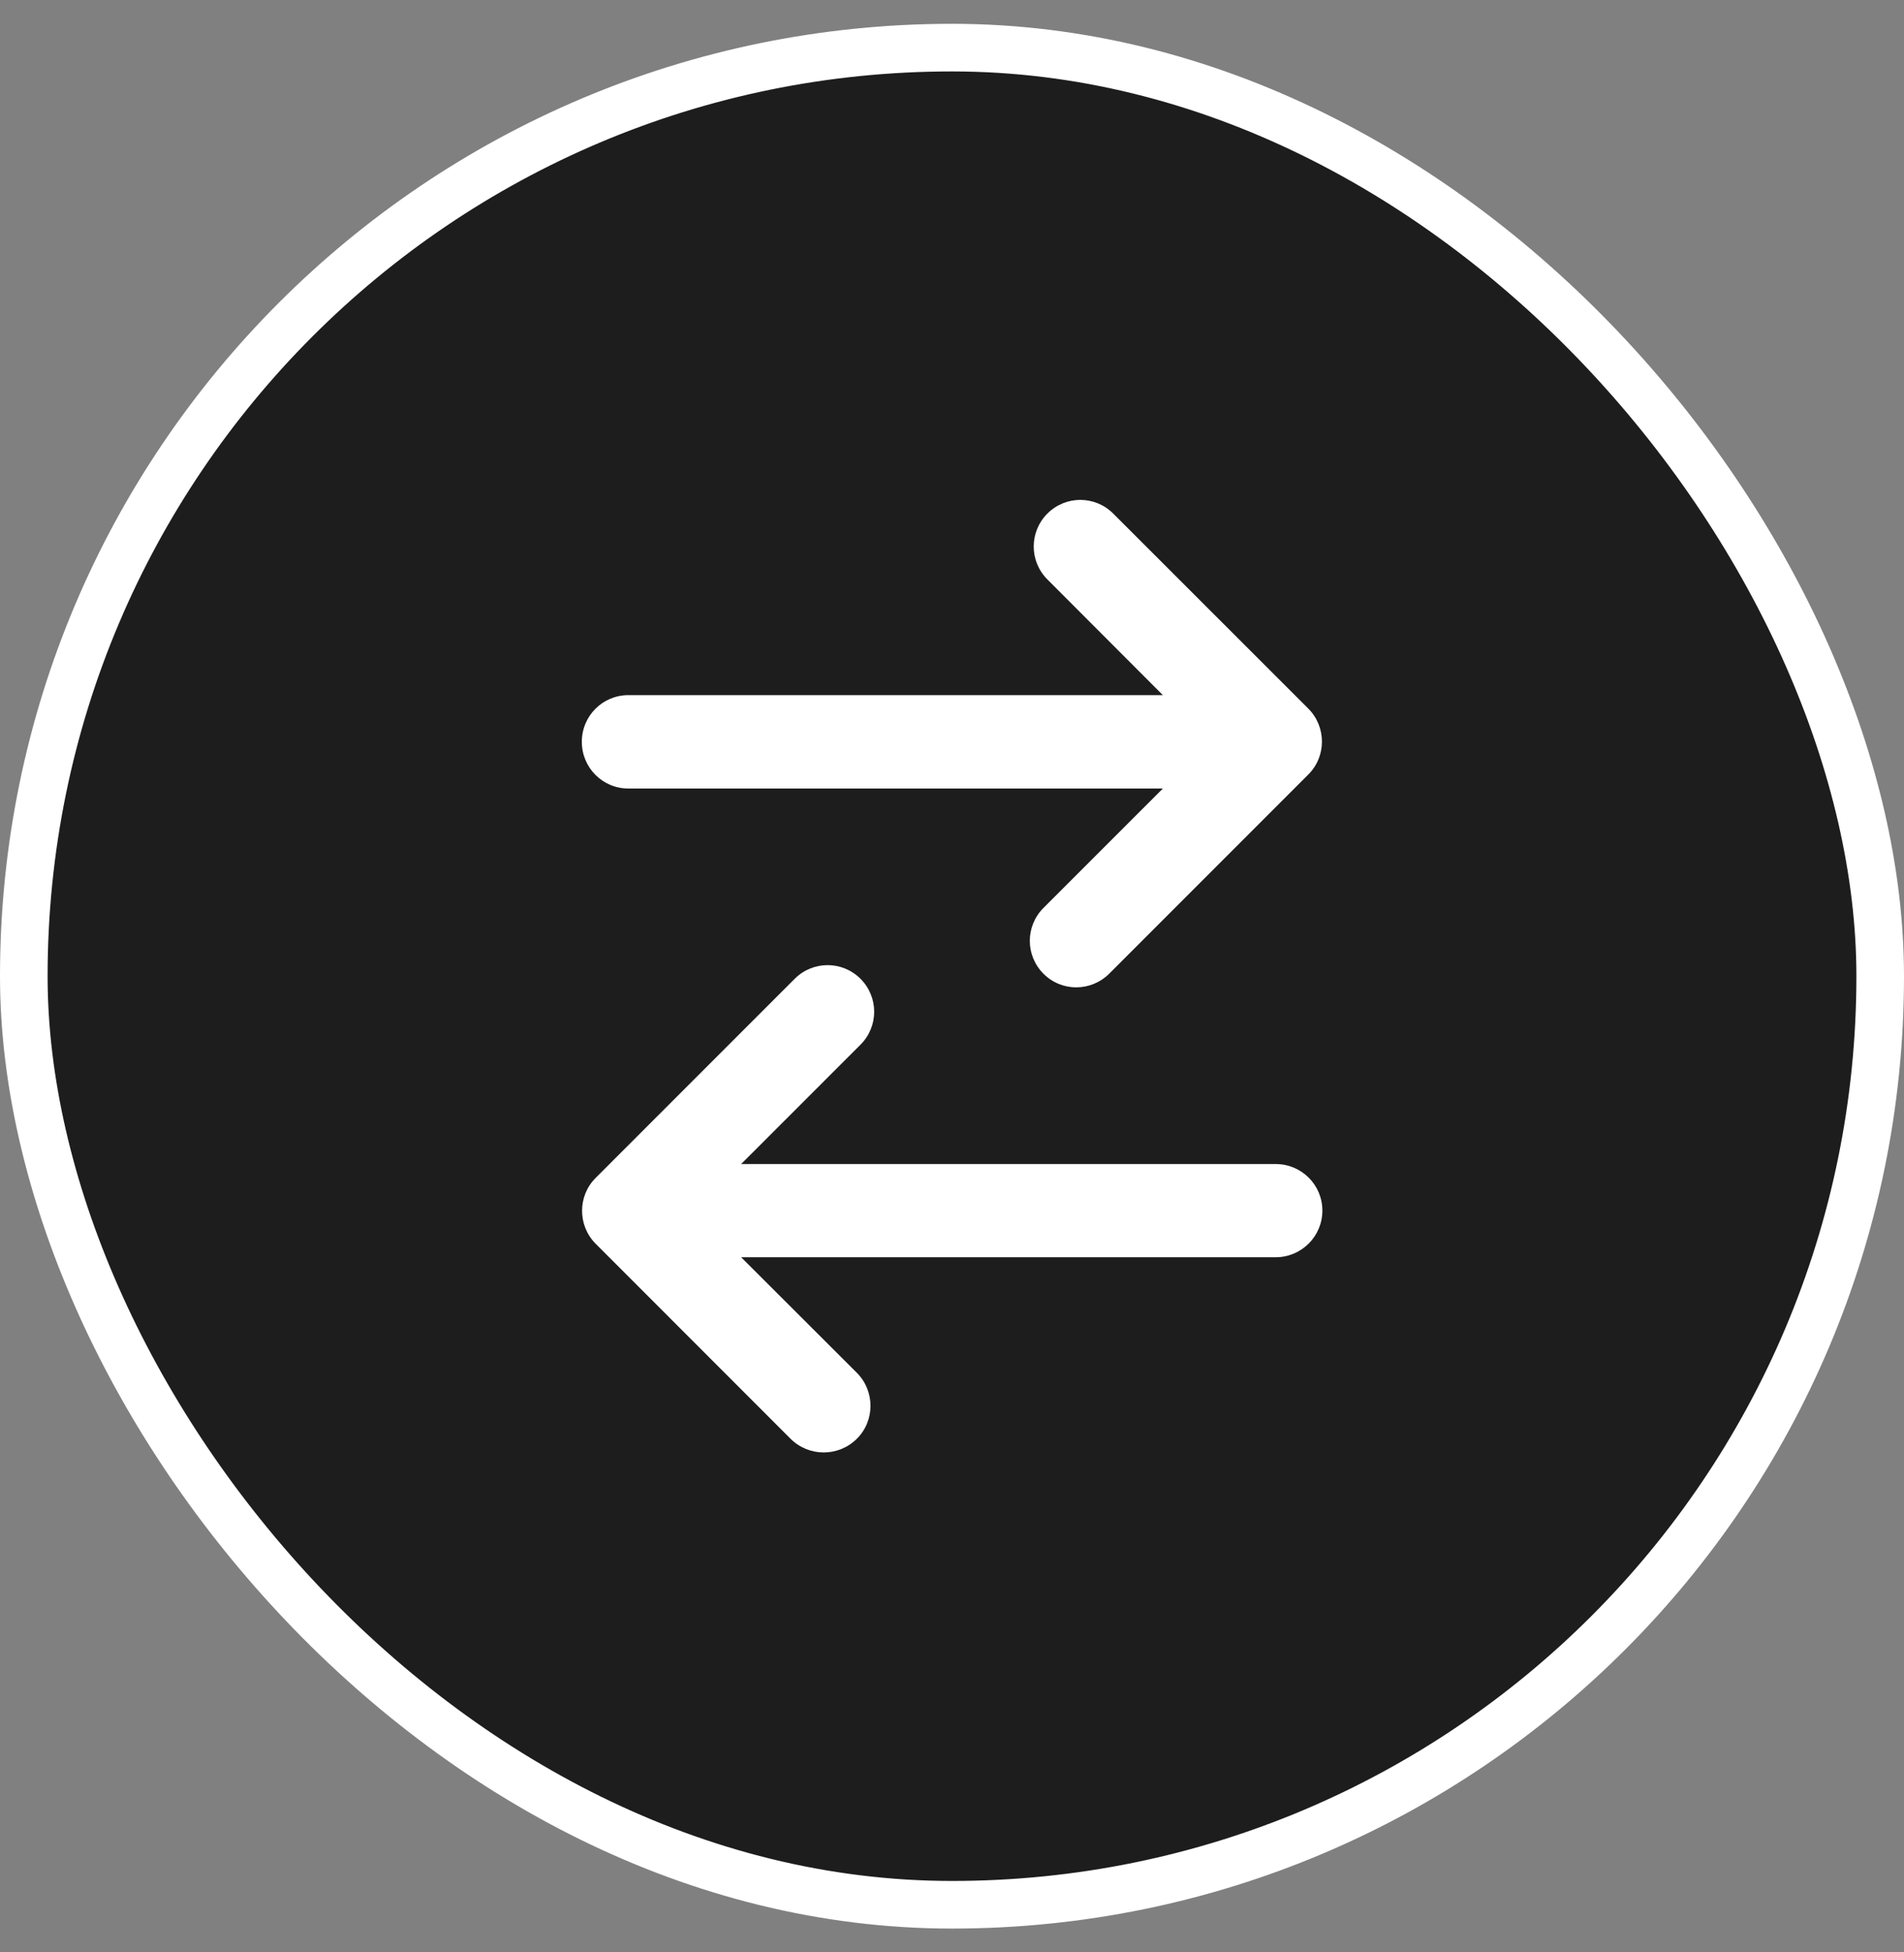 <svg width="40" height="41" viewBox="0 0 40 41" fill="none" xmlns="http://www.w3.org/2000/svg">
<rect x="0" y="0" width="40" height="41" fill="#808080" stroke="none"/>
<rect x="0.5" y="1" width="39" height="39" rx="19.5" fill="#1D1D1D" stroke="white"/>
<g clip-path="url(#clip0_12_6210)">
<path d="M23.305 20.445L27.484 16.266C27.867 15.887 27.867 15.266 27.488 14.883C27.488 14.883 27.488 14.883 27.484 14.879L23.387 10.785C23.004 10.402 22.387 10.402 22.004 10.785C21.621 11.168 21.621 11.785 22.004 12.168L24.43 14.598L13.199 14.598C12.66 14.598 12.223 15.035 12.223 15.578C12.223 16.121 12.66 16.559 13.199 16.559L24.43 16.559L21.922 19.066C21.539 19.449 21.539 20.066 21.922 20.449C22.305 20.832 22.922 20.828 23.305 20.445Z" fill="white"/>
<path d="M18 30.215C18.383 29.836 18.383 29.215 18.004 28.832C18.004 28.832 18.004 28.832 18 28.828L15.57 26.402L26.801 26.402C27.34 26.402 27.781 25.965 27.781 25.422C27.781 24.883 27.344 24.445 26.801 24.445L15.57 24.445L18.078 21.938C18.461 21.555 18.461 20.938 18.078 20.555C17.695 20.172 17.078 20.172 16.695 20.555L12.516 24.734C12.133 25.113 12.133 25.734 12.512 26.117C12.512 26.117 12.512 26.117 12.516 26.121L16.613 30.219C16.996 30.594 17.613 30.598 18 30.215C17.996 30.215 17.996 30.215 18 30.215Z" fill="white"/>
</g>
<defs>
<clipPath id="clip0_12_6210">
<rect width="20" height="20" fill="white" transform="translate(30 10.5) rotate(90)"/>
</clipPath>
</defs>
</svg>
